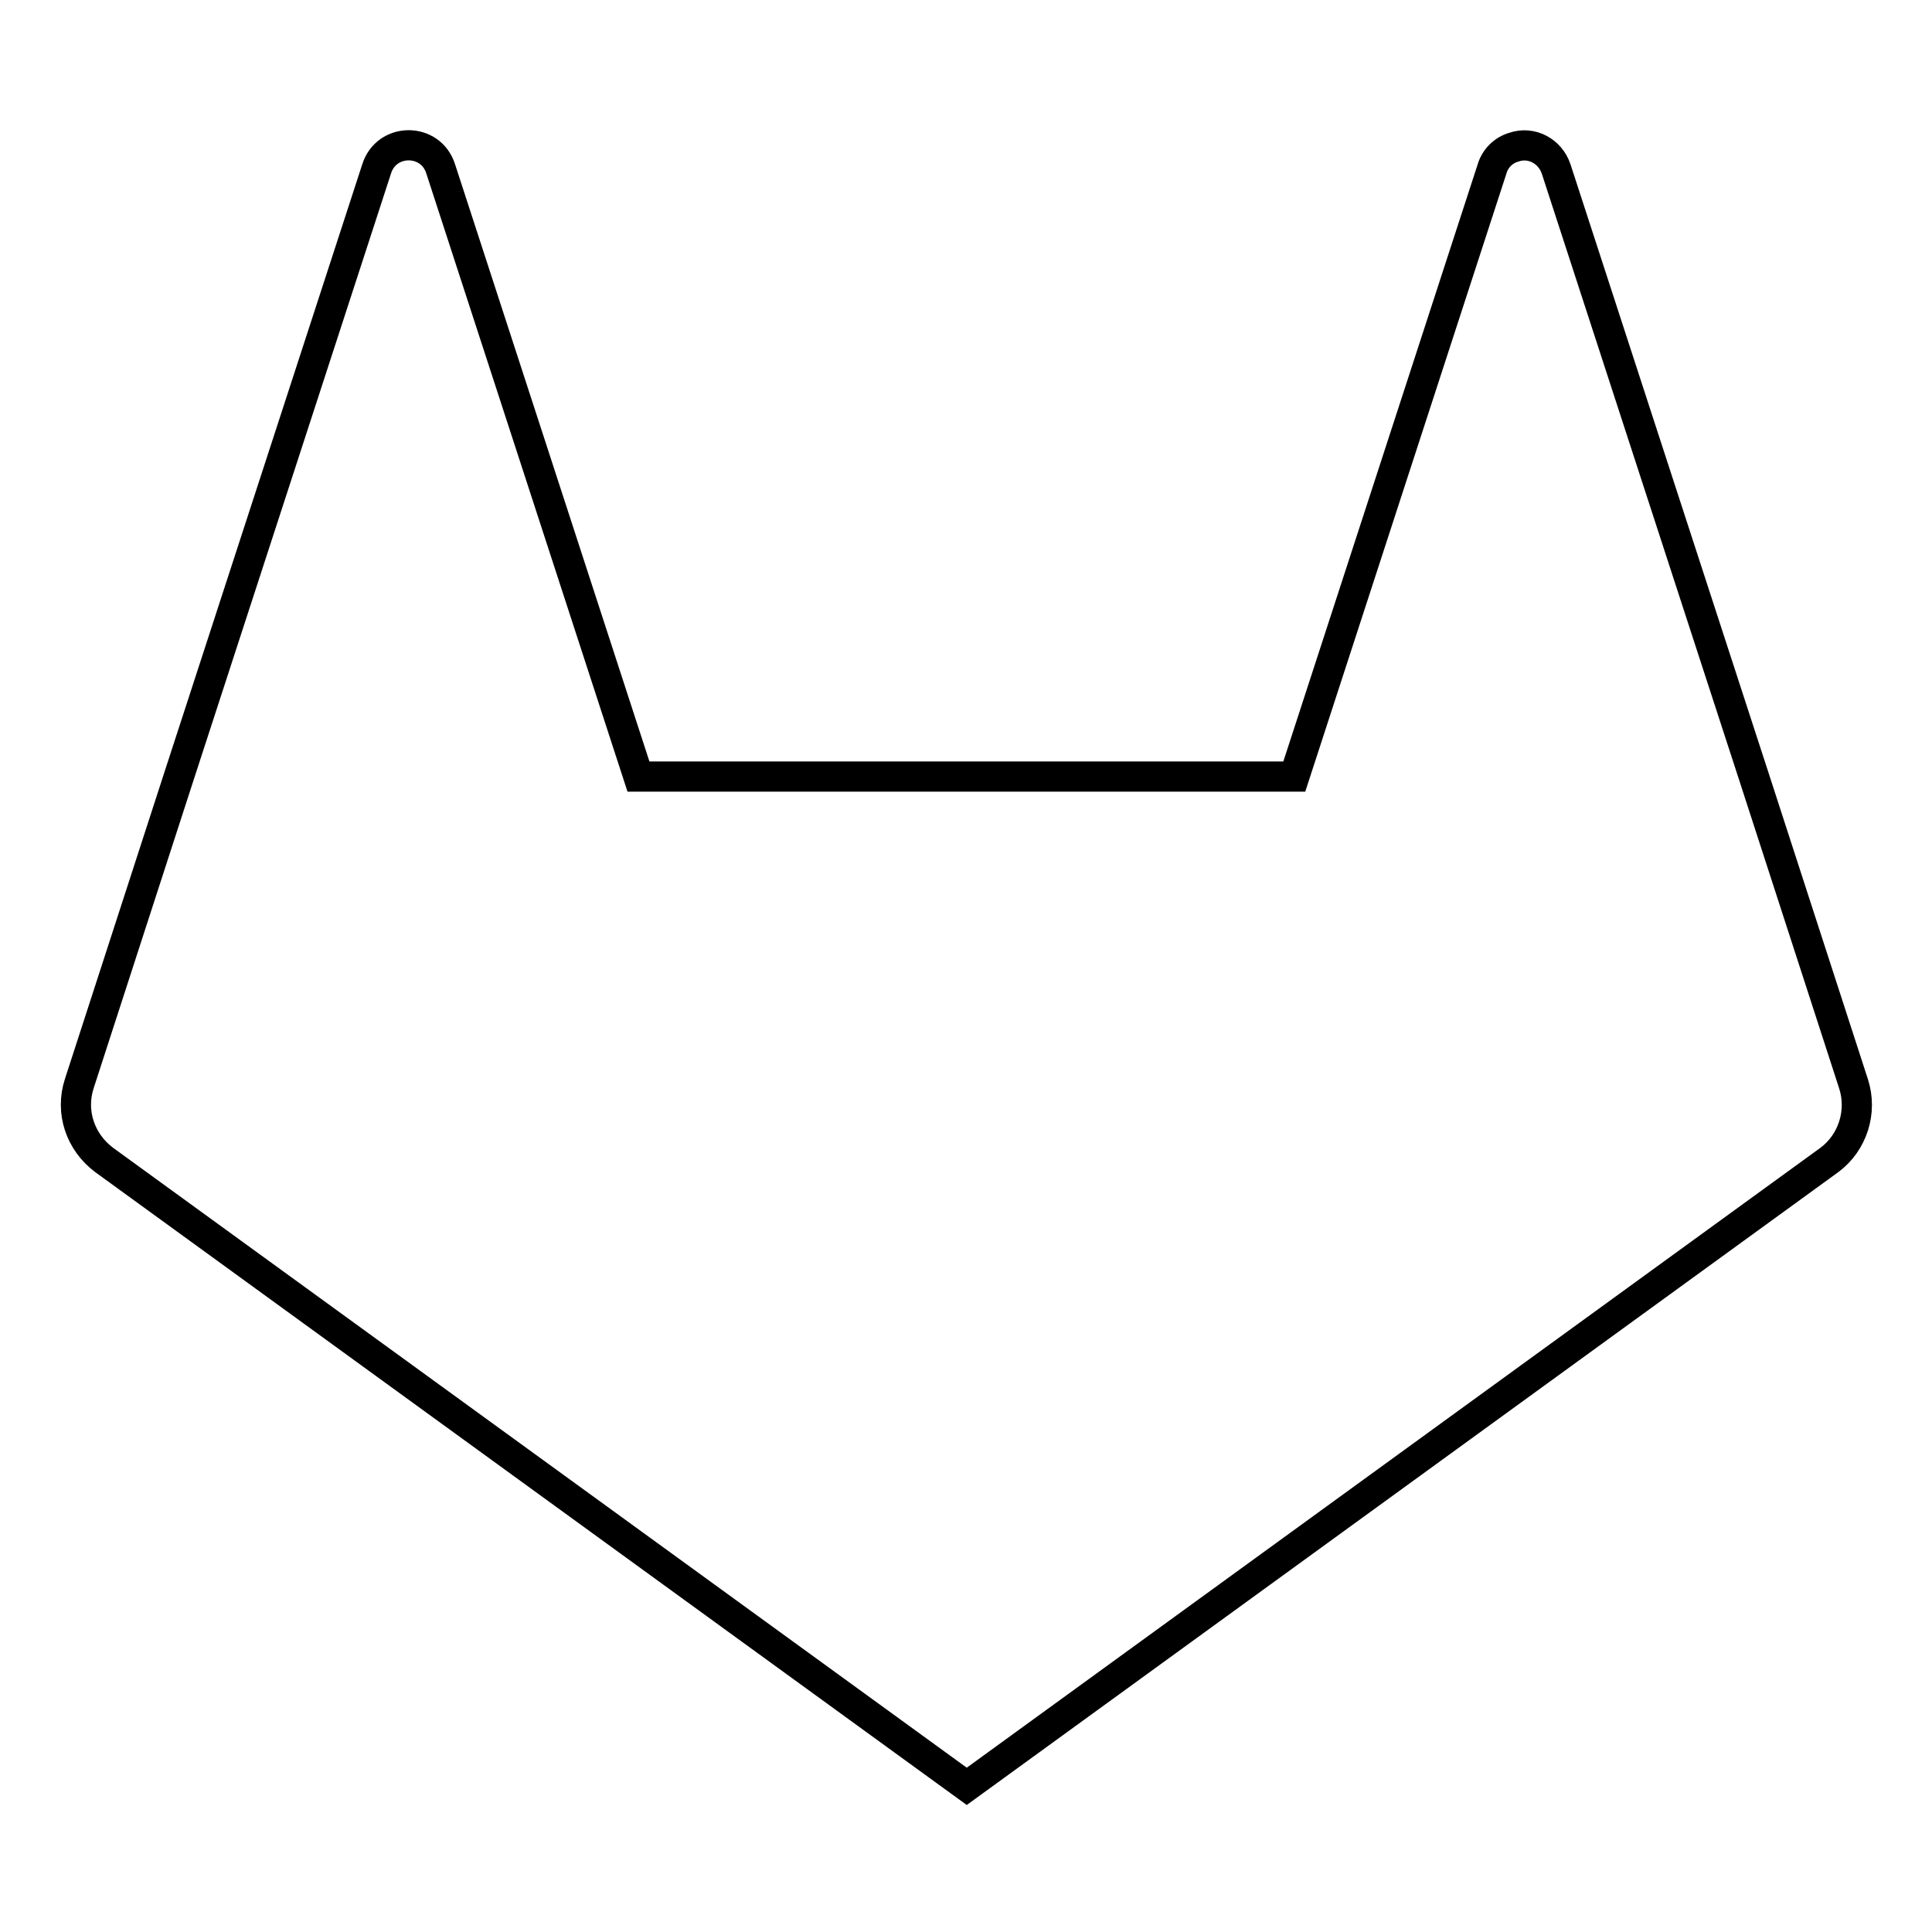 <?xml version="1.0" encoding="utf-8"?>
<!-- Svg Vector Icons : http://www.onlinewebfonts.com/icon -->
<!DOCTYPE svg PUBLIC "-//W3C//DTD SVG 1.1//EN" "http://www.w3.org/Graphics/SVG/1.1/DTD/svg11.dtd">
<svg version="1.1" xmlns="http://www.w3.org/2000/svg" xmlns:xlink="http://www.w3.org/1999/xlink" x="0px" y="0px" viewBox="0 0 256 256" enable-background="new 0 0 256 256" xml:space="preserve">
<g> <path stroke-width="4" fill-opacity="0" stroke="#000000"  d="M245.6,143.6l-13.2-40.7l-26.2-80.5c-0.8-2.4-3.3-3.7-5.6-2.9c-1.4,0.4-2.5,1.5-2.9,2.9l-26.2,80.5H84.6 L58.4,22.4c-1.3-4.2-7.2-4.2-8.5,0l-26.2,80.5l-13.2,40.7c-1.2,3.7,0.1,7.7,3.3,10.1l114.3,83l114.3-83 C245.5,151.4,246.8,147.3,245.6,143.6"/></g>
</svg>